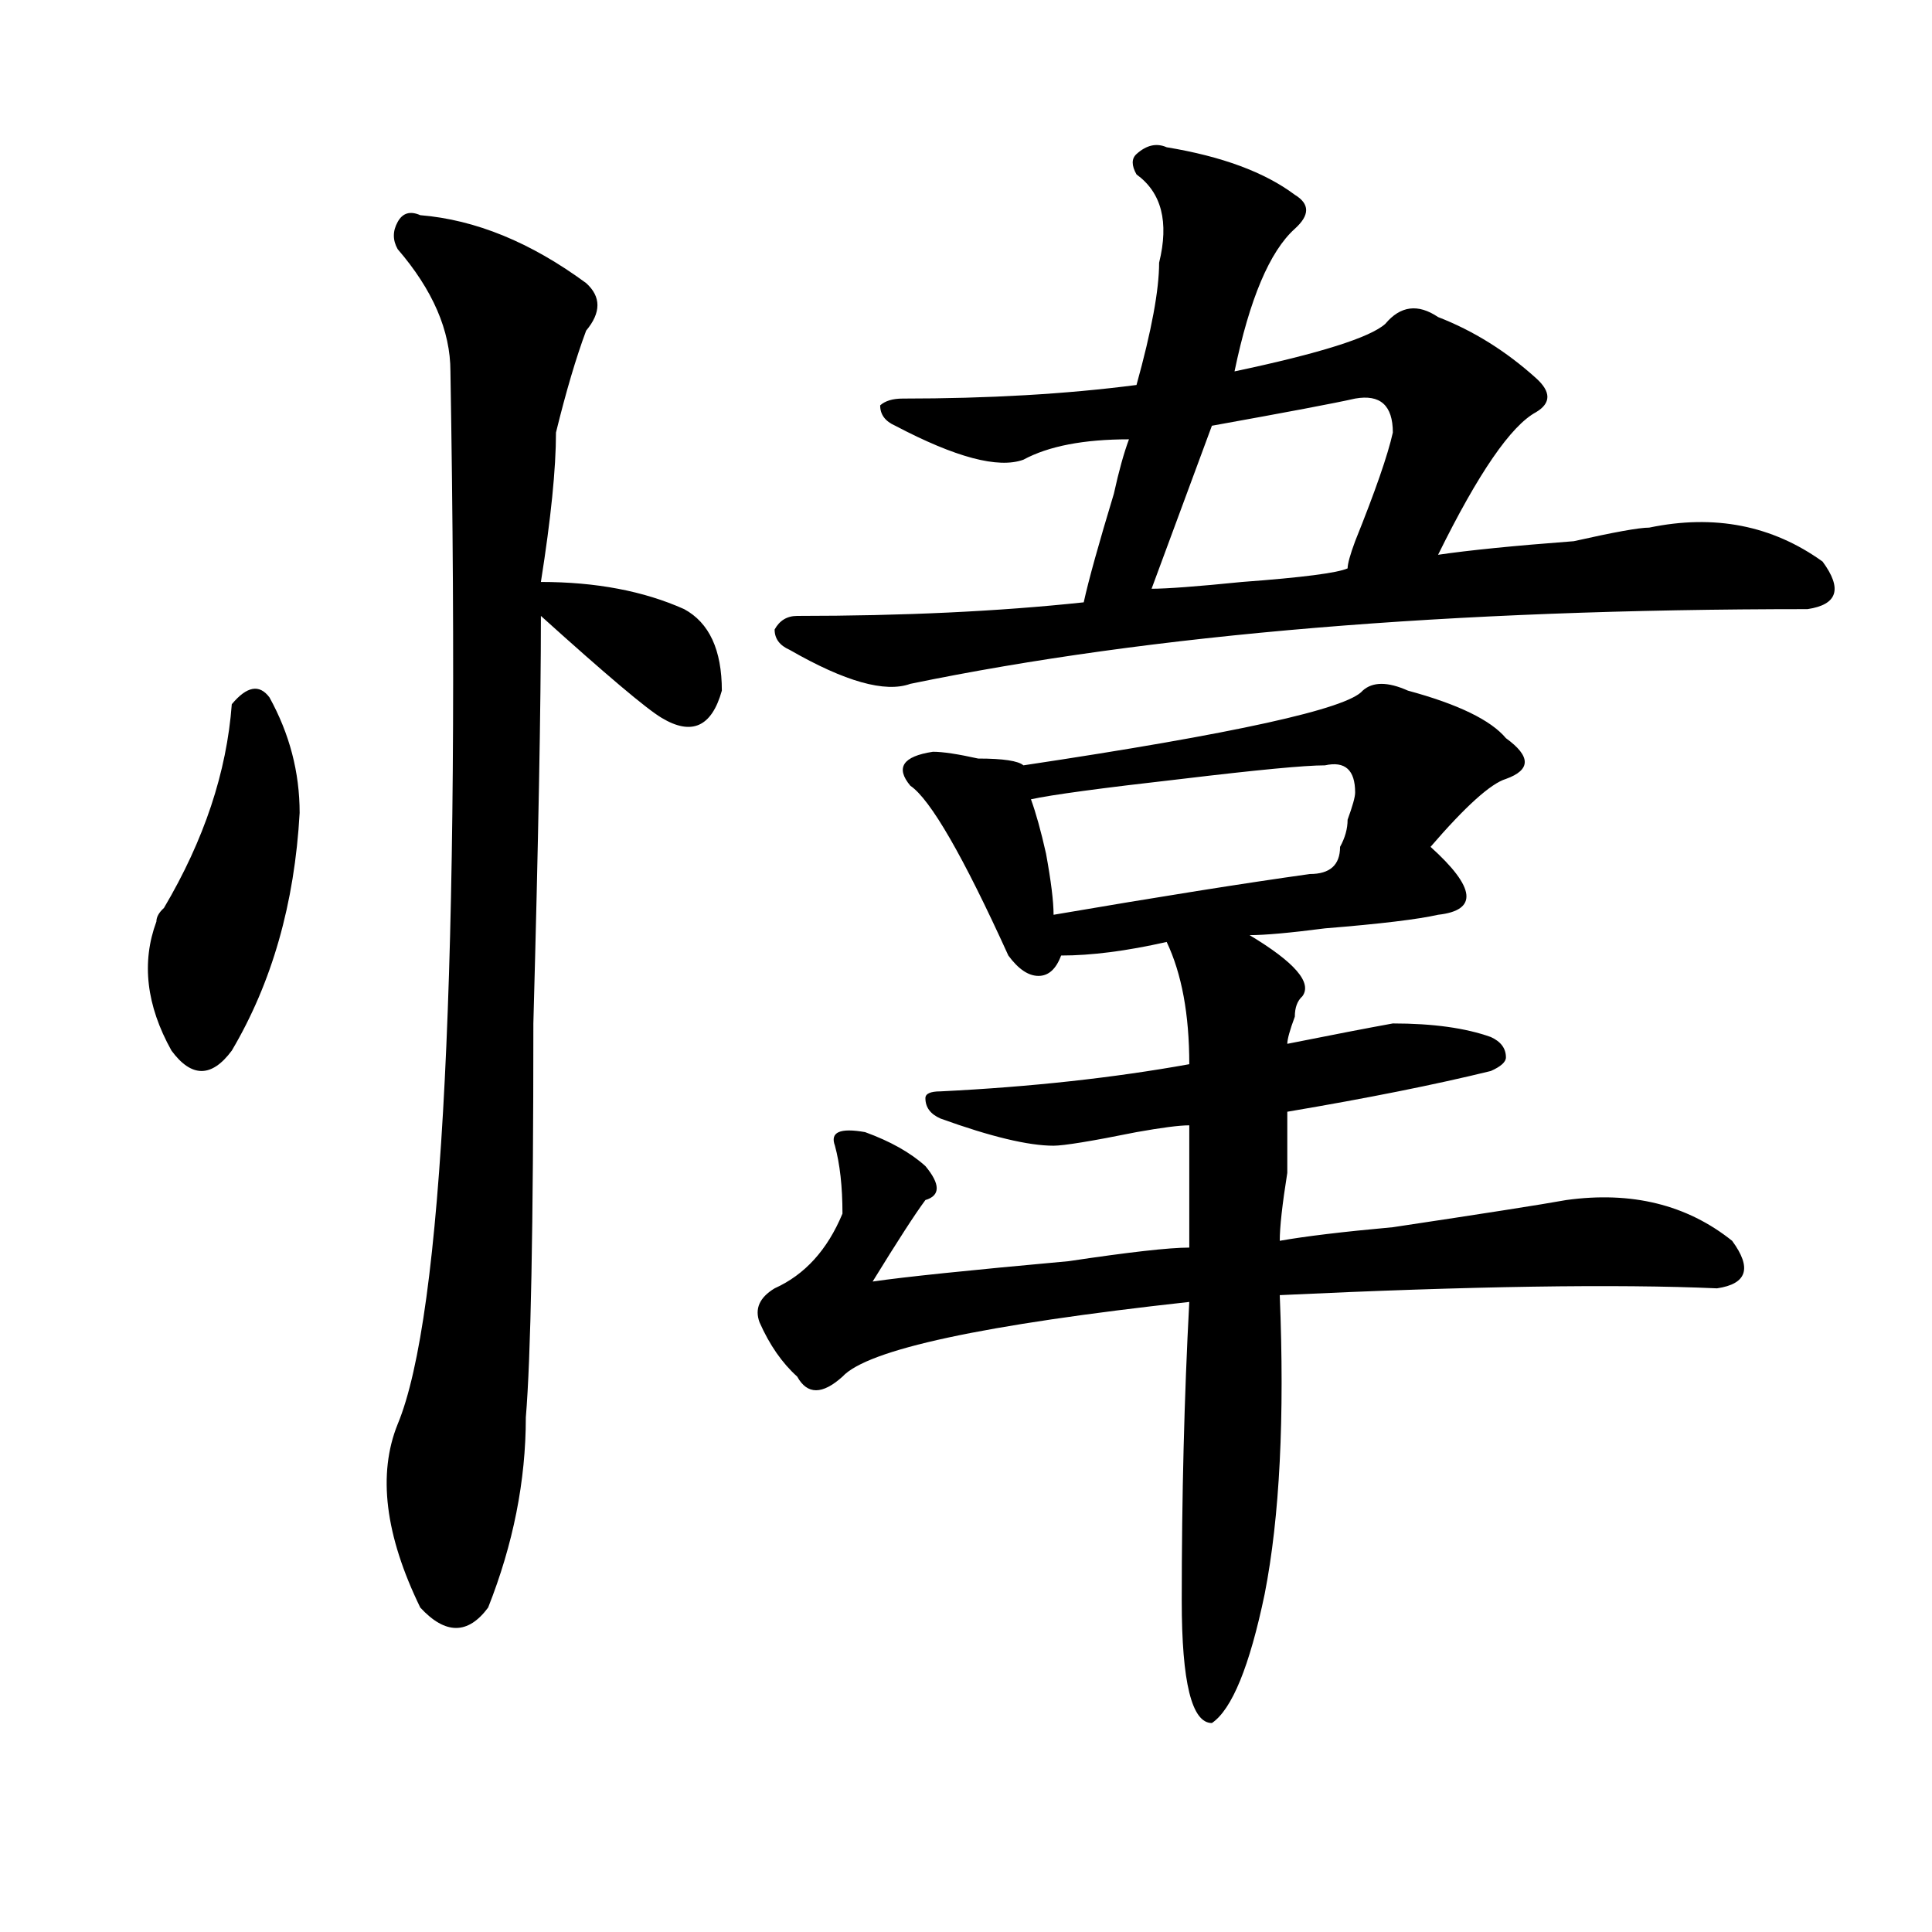 <?xml version="1.0" encoding="utf-8"?>
<!-- Generator: Adobe Illustrator 16.0.0, SVG Export Plug-In . SVG Version: 6.00 Build 0)  -->
<!DOCTYPE svg PUBLIC "-//W3C//DTD SVG 1.1//EN" "http://www.w3.org/Graphics/SVG/1.1/DTD/svg11.dtd">
<svg version="1.1" id="图层_1" xmlns="http://www.w3.org/2000/svg" xmlns:xlink="http://www.w3.org/1999/xlink" x="0px" y="0px"
	 width="1000px" height="1000px" viewBox="0 0 1000 1000" enable-background="new 0 0 1000 1000" xml:space="preserve">
<path d="M139.485,360.984c10.366,18.787,15.609,38.672,15.609,59.766c-2.622,46.912-14.329,87.891-35.121,123.047
	c-10.426,14.063-20.853,14.063-31.219,0c-13.048-23.4-15.609-45.703-7.805-66.797c0-2.307,1.281-4.669,3.902-7.031
	c20.792-35.156,32.5-70.313,35.121-105.469C127.778,355.162,134.241,353.953,139.485,360.984z M217.532,111.375
	c28.597,2.362,57.194,14.063,85.851,35.156c7.805,7.031,7.805,15.271,0,24.609c-5.243,14.063-10.426,31.641-15.609,52.734
	c0,18.787-2.621,44.55-7.805,77.344c28.598,0,53.292,4.725,74.145,14.063c12.988,7.031,19.512,21.094,19.512,42.188
	c-5.243,18.787-15.609,23.456-31.219,14.063c-7.805-4.669-28.657-22.247-62.438-52.734c0,46.912-1.341,117.225-3.902,210.938
	c0,105.469-1.341,173.475-3.902,203.906c0,32.85-6.523,65.644-19.512,98.438c-10.426,14.063-22.133,14.063-35.121,0
	c-18.231-37.463-22.133-69.104-11.707-94.922c23.414-56.25,32.5-237.854,27.316-544.922c0-21.094-9.146-42.188-27.316-63.281
	c-2.622-4.669-2.622-9.338,0-14.063C208.386,110.222,212.288,109.068,217.532,111.375z M705.324,357.469
	c5.184-4.669,12.988-4.669,23.414,0c25.976,7.031,42.926,15.271,50.73,24.609c12.988,9.394,12.988,16.425,0,21.094
	c-7.805,2.362-20.853,14.063-39.023,35.156c23.414,21.094,24.695,32.85,3.902,35.156c-10.426,2.362-29.938,4.725-58.535,7.031
	c-18.23,2.362-31.219,3.516-39.023,3.516c23.414,14.063,32.5,24.609,27.316,31.641c-2.621,2.362-3.902,5.878-3.902,10.547
	c-2.621,7.031-3.902,11.756-3.902,14.063c23.414-4.669,41.585-8.185,54.633-10.547c20.793,0,37.683,2.362,50.73,7.031
	c5.184,2.362,7.805,5.878,7.805,10.547c0,2.362-2.621,4.725-7.805,7.031c-28.657,7.031-63.778,14.063-105.363,21.094
	c0,4.725,0,15.271,0,31.641c-2.621,16.425-3.902,28.125-3.902,35.156c12.988-2.307,32.5-4.669,58.535-7.031
	c46.828-7.031,76.706-11.7,89.754-14.063c33.78-4.669,62.438,2.362,85.852,21.094c10.366,14.063,7.805,22.303-7.805,24.609
	c-52.071-2.307-127.496-1.153-226.336,3.516c2.562,63.281,0,114.862-7.805,154.688c-7.805,37.463-16.95,59.766-27.316,66.797
	c-10.426,0-15.609-21.094-15.609-63.281c0-53.888,1.281-105.469,3.902-154.688c-106.704,11.756-166.52,24.609-179.508,38.672
	c-10.426,9.394-18.23,9.394-23.414,0c-7.805-7.031-14.328-16.369-19.512-28.125c-2.621-7.031,0-12.854,7.805-17.578
	c15.609-7.031,27.316-19.885,35.121-38.672c0-14.063-1.341-25.763-3.902-35.156c-2.621-7.031,2.562-9.338,15.609-7.031
	c12.988,4.725,23.414,10.547,31.219,17.578c7.805,9.394,7.805,15.271,0,17.578c-5.243,7.031-14.328,21.094-27.316,42.188
	c15.609-2.307,49.39-5.822,101.461-10.547c31.219-4.669,52.012-7.031,62.438-7.031c0-23.4,0-44.494,0-63.281
	c-5.243,0-14.328,1.209-27.316,3.516c-23.414,4.725-37.742,7.031-42.926,7.031c-13.048,0-32.56-4.669-58.535-14.063
	c-5.243-2.307-7.805-5.822-7.805-10.547c0-2.307,2.562-3.516,7.805-3.516c46.828-2.307,89.754-7.031,128.777-14.063
	c0-25.763-3.902-46.856-11.707-63.281c-20.853,4.725-39.023,7.031-54.633,7.031c-2.621,7.031-6.523,10.547-11.707,10.547
	c-5.243,0-10.426-3.516-15.609-10.547c-23.414-51.525-40.364-80.859-50.73-87.891c-7.805-9.338-3.902-15.216,11.707-17.578
	c5.184,0,12.988,1.209,23.414,3.516c12.988,0,20.793,1.209,23.414,3.516C638.984,379.771,697.52,366.862,705.324,357.469z
	 M603.863,76.219c28.598,4.725,50.73,12.909,66.34,24.609c7.805,4.725,7.805,10.547,0,17.578
	c-13.048,11.756-23.414,36.365-31.219,73.828c44.207-9.338,70.242-17.578,78.047-24.609c7.805-9.338,16.891-10.547,27.316-3.516
	c18.171,7.031,35.121,17.578,50.73,31.641c7.805,7.031,7.805,12.909,0,17.578c-13.048,7.031-29.938,31.641-50.73,73.828
	c15.609-2.307,39.023-4.669,70.242-7.031c20.793-4.669,33.78-7.031,39.023-7.031c33.78-7.031,63.719-1.153,89.754,17.578
	c10.366,14.063,7.805,22.303-7.805,24.609c-184.751,0-339.504,12.909-464.379,38.672c-13.048,4.725-33.84-1.153-62.438-17.578
	c-5.243-2.307-7.805-5.822-7.805-10.547c2.562-4.669,6.464-7.031,11.707-7.031c54.633,0,104.022-2.307,148.289-7.031
	c2.562-11.7,7.805-30.432,15.609-56.25c2.562-11.7,5.184-21.094,7.805-28.125c-23.414,0-41.645,3.516-54.633,10.547
	c-13.048,4.725-35.121-1.153-66.34-17.578c-5.243-2.307-7.805-5.822-7.805-10.547c2.562-2.307,6.464-3.516,11.707-3.516
	c44.207,0,84.511-2.307,120.973-7.031c7.805-28.125,11.707-49.219,11.707-63.281c5.184-21.094,1.281-36.31-11.707-45.703
	c-2.621-4.669-2.621-8.185,0-10.547C593.438,75.065,598.62,73.912,603.863,76.219z M685.813,396.141
	c-10.426,0-35.121,2.362-74.145,7.031c-41.645,4.725-67.681,8.24-78.047,10.547c2.562,7.031,5.184,16.425,7.805,28.125
	c2.562,14.063,3.902,24.609,3.902,31.641c54.633-9.338,98.84-16.369,132.68-21.094c10.366,0,15.609-4.669,15.609-14.063
	c2.562-4.669,3.902-9.338,3.902-14.063c2.562-7.031,3.902-11.7,3.902-14.063C701.422,398.503,696.179,393.834,685.813,396.141z
	 M701.422,206.297c-10.426,2.362-35.121,7.031-74.145,14.063c-10.426,28.125-20.853,56.25-31.219,84.375
	c7.805,0,23.414-1.153,46.828-3.516c31.219-2.307,49.39-4.669,54.633-7.031c0-2.307,1.281-7.031,3.902-14.063
	c10.366-25.763,16.891-44.494,19.512-56.25C720.934,209.813,714.41,203.99,701.422,206.297z"/>
</svg>
